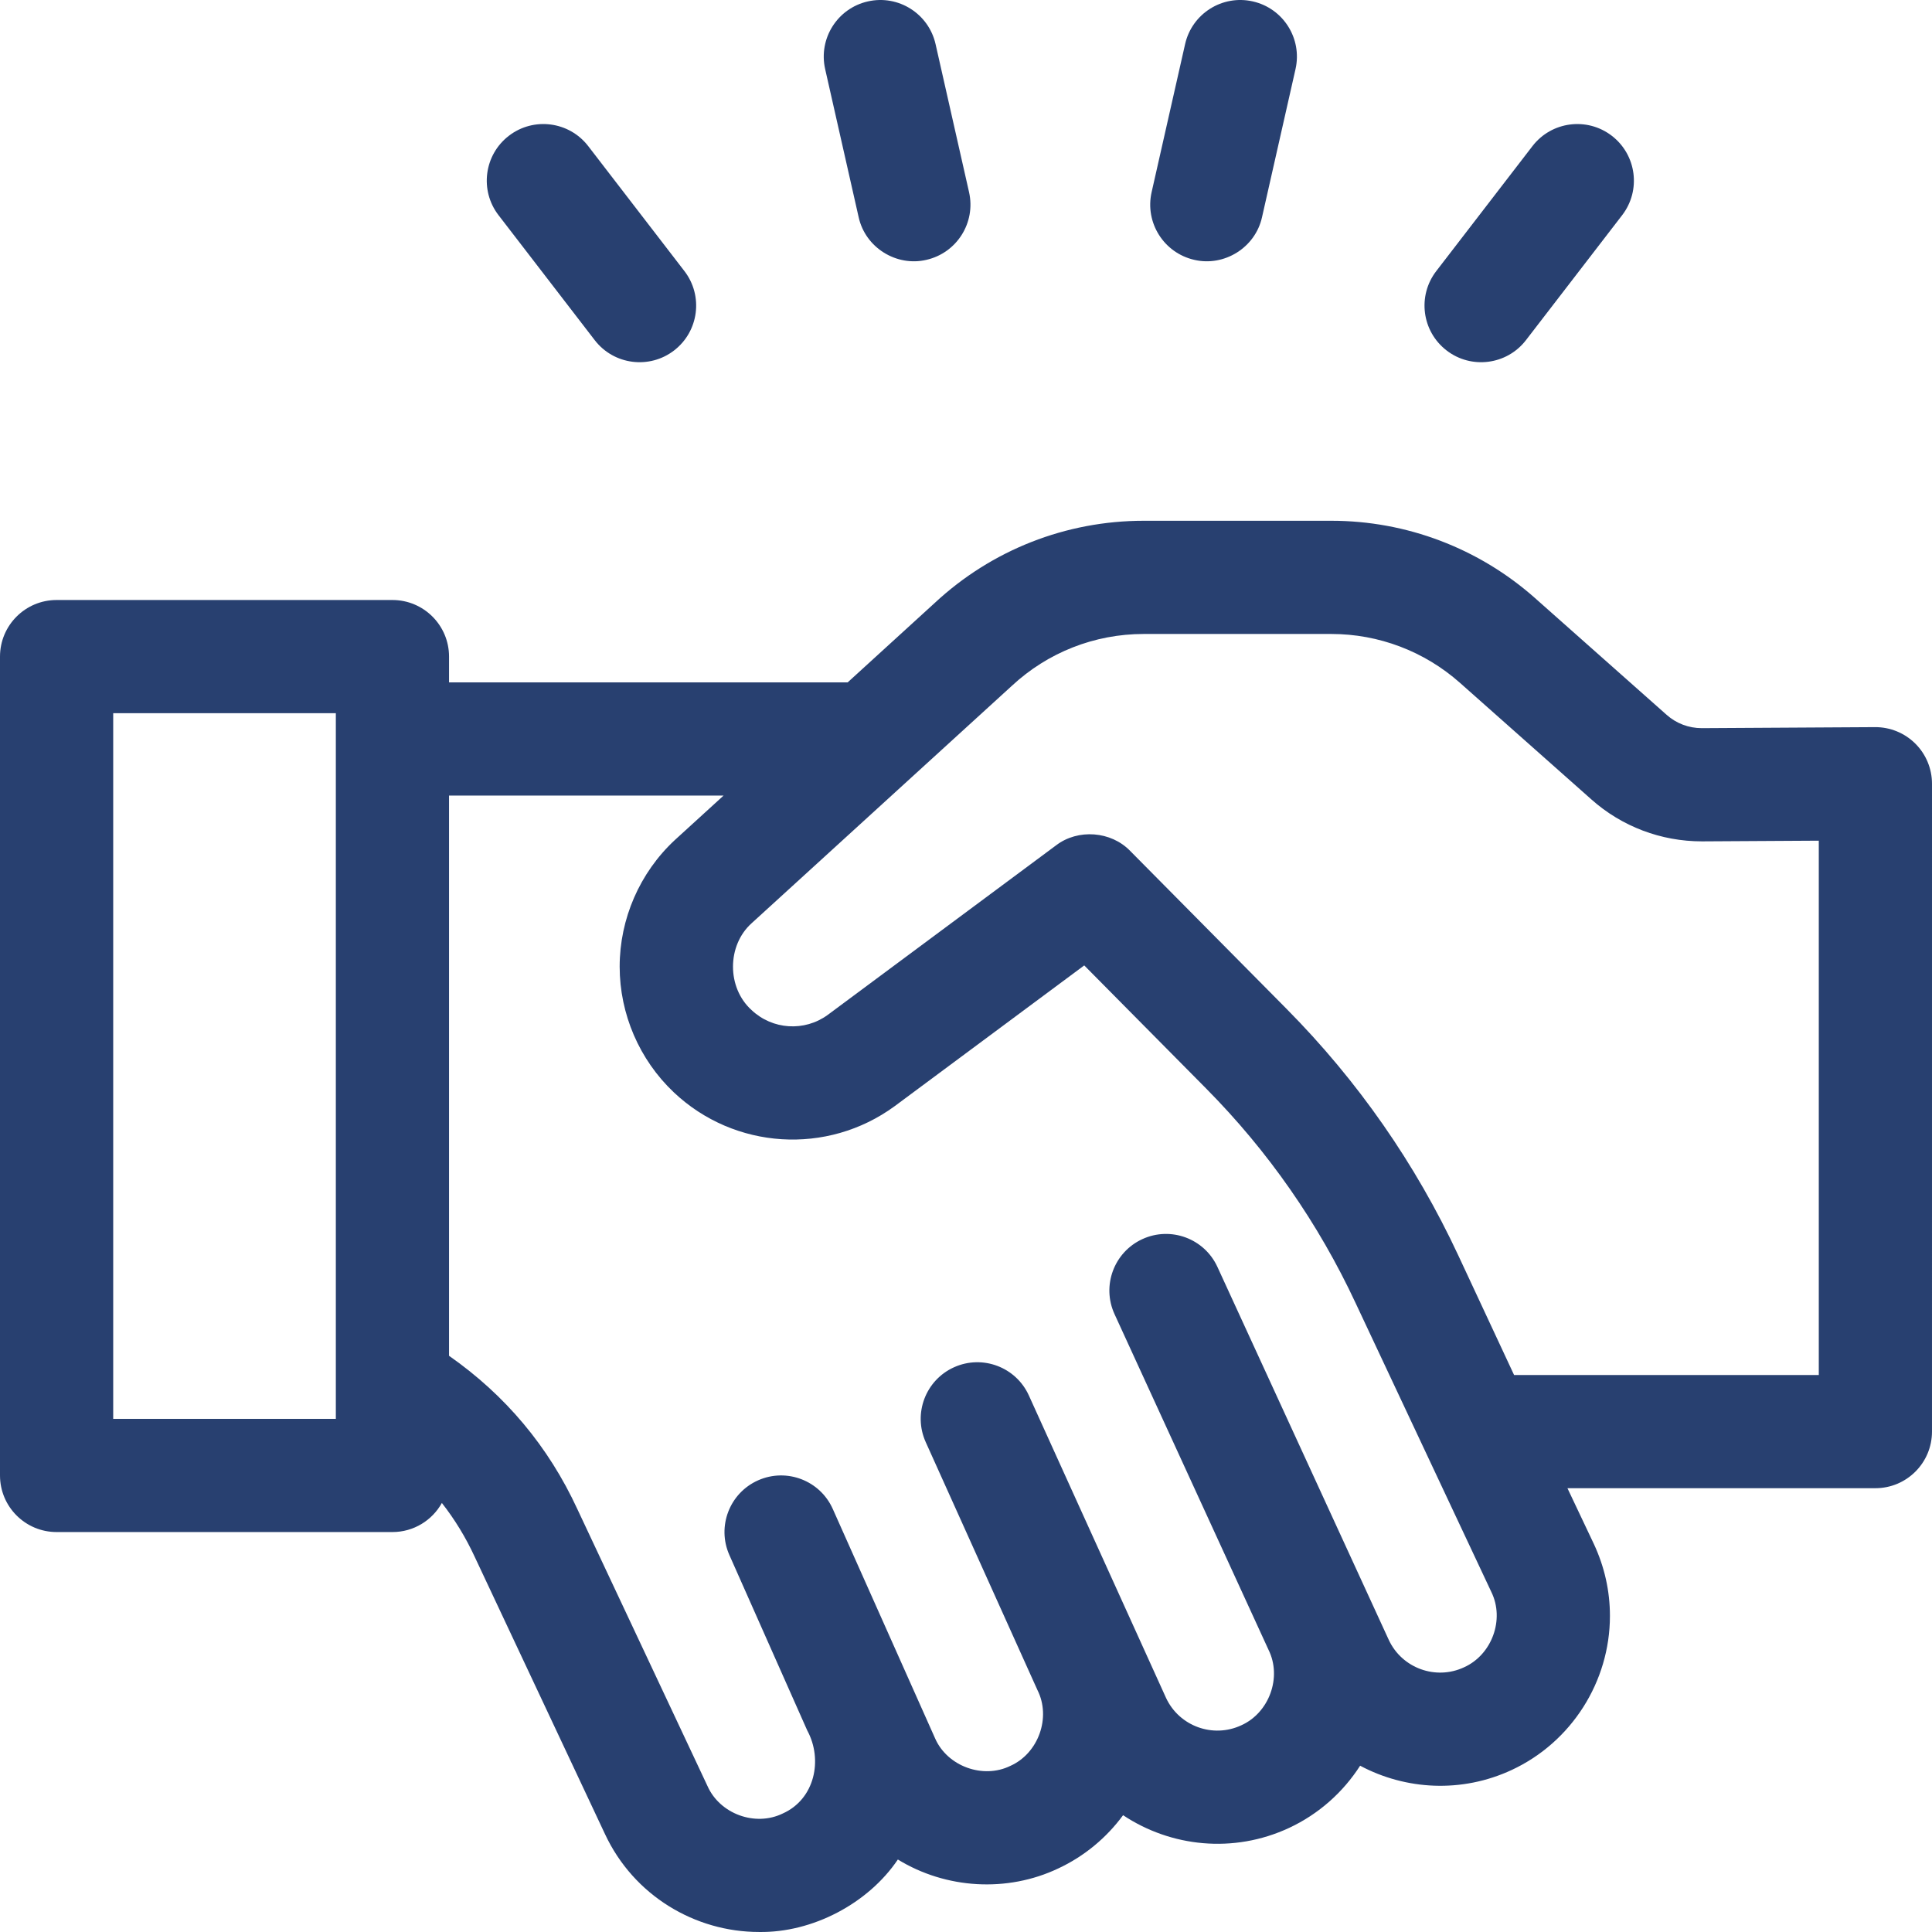 <?xml version="1.0" encoding="UTF-8"?> <svg xmlns="http://www.w3.org/2000/svg" xmlns:xlink="http://www.w3.org/1999/xlink" version="1.1" id="Capa_1" x="0px" y="0px" width="850.39px" height="850.39px" viewBox="425.2 0 850.39 850.39" xml:space="preserve"> <g> <g> <path fill="#284070" d="M1268.24,327.302c-4.704-4.677-11.082-7.283-17.71-7.245l-76.228,0.448c-0.023,0-0.043,0-0.067,0 c-5.712,0-11.183-2.07-15.435-5.848l-57.959-51.414c-24.753-21.941-56.588-34.022-89.638-34.022h-82.564 c-34.251,0-66.912,12.836-91.98,36.147l-38.352,34.989H622.849v-11.344c0-13.759-11.155-24.914-24.914-24.914H450.114 c-13.759,0-24.914,11.155-24.914,24.914v360.421c0,13.759,11.155,24.914,24.914,24.914h147.822c9.359,0,17.503-5.167,21.76-12.797 c5.659,7.213,10.487,15.119,14.455,23.708l57.318,121.973c12.661,27.164,39.679,43.151,67.853,43.151 c23.399,0.375,47.956-12.449,61.082-31.9c21.157,12.973,48.112,14.604,70.587,3.941c11.527-5.378,21.26-13.531,28.548-23.444 c21.002,13.968,48.589,17.004,73.085,5.589c13.018-6.074,23.748-15.687,31.253-27.372c20.041,10.676,44.679,12.153,66.784,1.847 c26.224-12.226,43.171-38.829,43.171-67.775c0-10.942-2.36-21.557-7.082-31.692l-11.618-24.53h135.544 c13.759,0,24.914-11.155,24.914-24.914V344.971C1275.59,338.337,1272.944,331.978,1268.24,327.302z M573.022,624.518h-97.994 V313.927h97.994V624.518z M1069.603,733.883c-12.444,5.802-27.302,0.39-33.105-12.037L961.067,557.66 c-5.735-12.505-20.526-17.998-33.032-12.256c-12.507,5.737-17.994,20.526-12.258,33.032l67.765,147.722 c6.023,12.116,0.304,27.734-11.979,33.25c-12.464,5.807-27.315,0.402-33.122-12.057l-60.351-133.066 c-5.65-12.545-20.406-18.131-32.949-12.48c-12.545,5.652-18.132,20.404-12.48,32.949l49.163,109.106 c6.129,12.085,0.443,27.887-11.894,33.403c-12.025,5.906-27.706,0.218-33.115-12.047L791.78,664.239 c-5.581-12.575-20.303-18.244-32.88-12.663c-12.576,5.582-18.245,20.303-12.663,32.88l34.276,77.218 c7.022,12.944,3.282,30.282-10.769,36.55c-12.077,5.911-27.704,0.227-33.149-12.113l-57.282-121.895 c-12.703-27.503-31.672-50.128-56.468-67.45V350.183h120.842l-21.32,19.449c-0.063,0.058-0.126,0.115-0.188,0.173 c-15.397,14.339-24.228,34.635-24.228,55.686c0,20.831,8.678,40.983,23.809,55.292c26.678,25.223,67.555,27.807,97.19,6.145 c0.051-0.037,0.101-0.073,0.151-0.111l83.337-61.878l53.641,54.171c27.292,27.556,49.441,59.35,65.829,94.5l59.738,127.15 C1087.577,712.873,1081.847,728.387,1069.603,733.883L1069.603,733.883z M1225.762,605.22h-134.126l-24.567-52.668 c-18.817-40.355-44.247-76.862-75.583-108.499l-68.845-69.526c-8.401-8.695-22.939-9.799-32.556-2.471l-100.592,74.69 c-10.228,7.431-24.303,6.522-33.496-2.167c-10.904-9.849-10.879-28.423,0.061-38.231l114.283-104.259 c0.065-0.058,0.128-0.118,0.191-0.176c15.825-14.744,36.462-22.864,58.107-22.864h82.564c20.861,0,40.957,7.63,56.579,21.477 l57.928,51.387c13.364,11.884,30.588,18.42,48.597,18.42h0.209l51.244-0.301V605.22z"></path> <path fill="#284070" d="M950.9,114.379c13.071,3.066,26.817-5.287,29.797-18.803l14.737-65.158 c3.034-13.42-5.383-26.761-18.803-29.797c-13.43-3.041-26.761,5.383-29.797,18.803l-14.737,65.158 C929.061,98.004,937.48,111.343,950.9,114.379z"></path> <path fill="#284070" d="M803.14,95.576c2.978,13.518,16.724,21.869,29.795,18.803c13.422-3.036,21.839-16.375,18.803-29.797 L837,19.424c-3.036-13.422-16.382-21.843-29.795-18.803c-13.422,3.036-21.839,16.375-18.803,29.797L803.14,95.576z"></path> <path fill="#284070" d="M1061.933,154.259c10.811,8.346,26.503,6.416,34.939-4.546l42.333-55 c8.393-10.904,6.356-26.546-4.546-34.939c-10.902-8.393-26.548-6.358-34.939,4.546l-42.333,55 C1048.994,130.224,1051.031,145.867,1061.933,154.259L1061.933,154.259z"></path> <path fill="#284070" d="M686.964,149.712c8.438,10.964,24.127,12.892,34.939,4.546c10.902-8.393,12.939-24.035,4.546-34.939 l-42.333-55c-8.393-10.902-24.035-12.939-34.939-4.546c-10.902,8.393-12.939,24.035-4.546,34.939L686.964,149.712z"></path> </g> </g> </svg> 